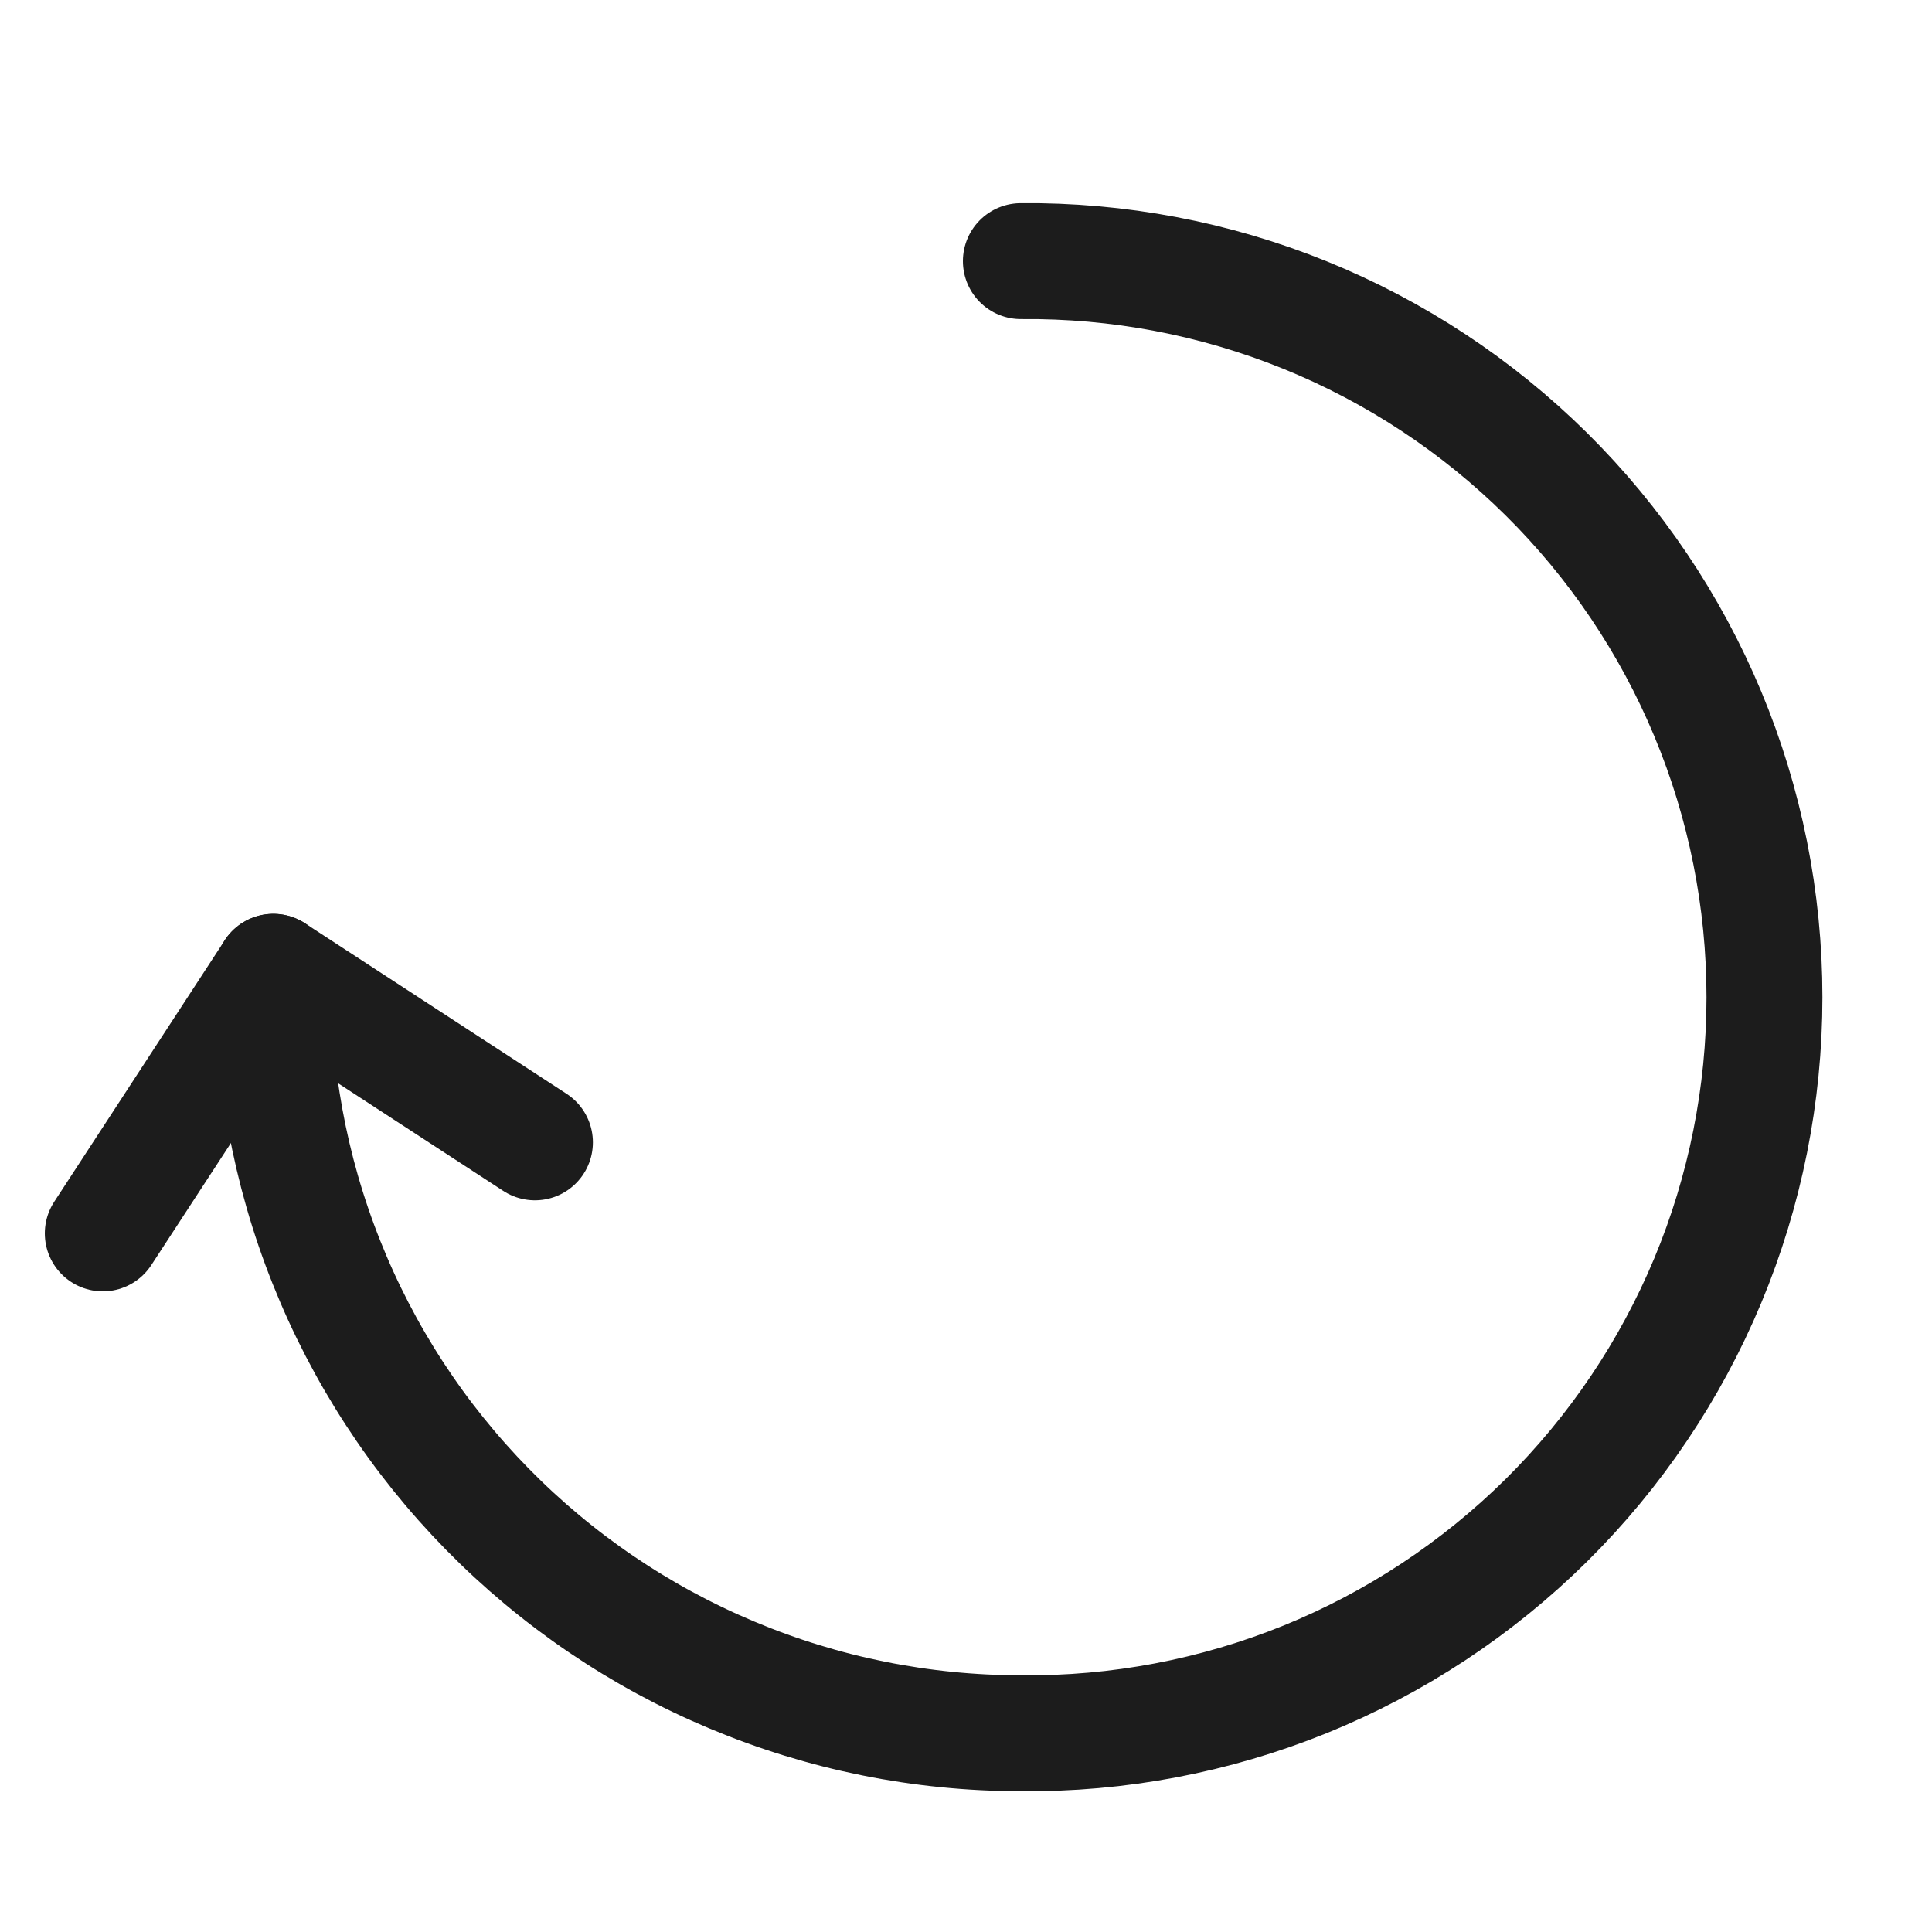 <svg xmlns="http://www.w3.org/2000/svg" fill="none" viewBox="0 0 25 25" height="25" width="25">
<path stroke-linejoin="round" stroke-linecap="round" stroke-width="1.5" stroke="#1C1C1C" d="M1.33 15.96L3.537 12.576L6.922 14.782"></path>
<path stroke-linejoin="round" stroke-linecap="round" stroke-width="1.5" stroke="#1C1C1C" d="M13.21 3.379C14.469 3.367 15.718 3.603 16.885 4.076C18.052 4.549 19.113 5.249 20.008 6.134C20.903 7.02 21.613 8.074 22.098 9.236C22.583 10.398 22.832 11.645 22.832 12.904C22.832 14.163 22.583 15.409 22.098 16.572C21.613 17.733 20.903 18.788 20.008 19.674C19.113 20.559 18.052 21.259 16.885 21.732C15.718 22.204 14.469 22.441 13.21 22.428C11.924 22.428 10.652 22.171 9.467 21.673C8.282 21.176 7.208 20.447 6.308 19.53C5.407 18.613 4.698 17.525 4.223 16.331C3.747 15.137 3.514 13.861 3.537 12.575"></path>
</svg>
